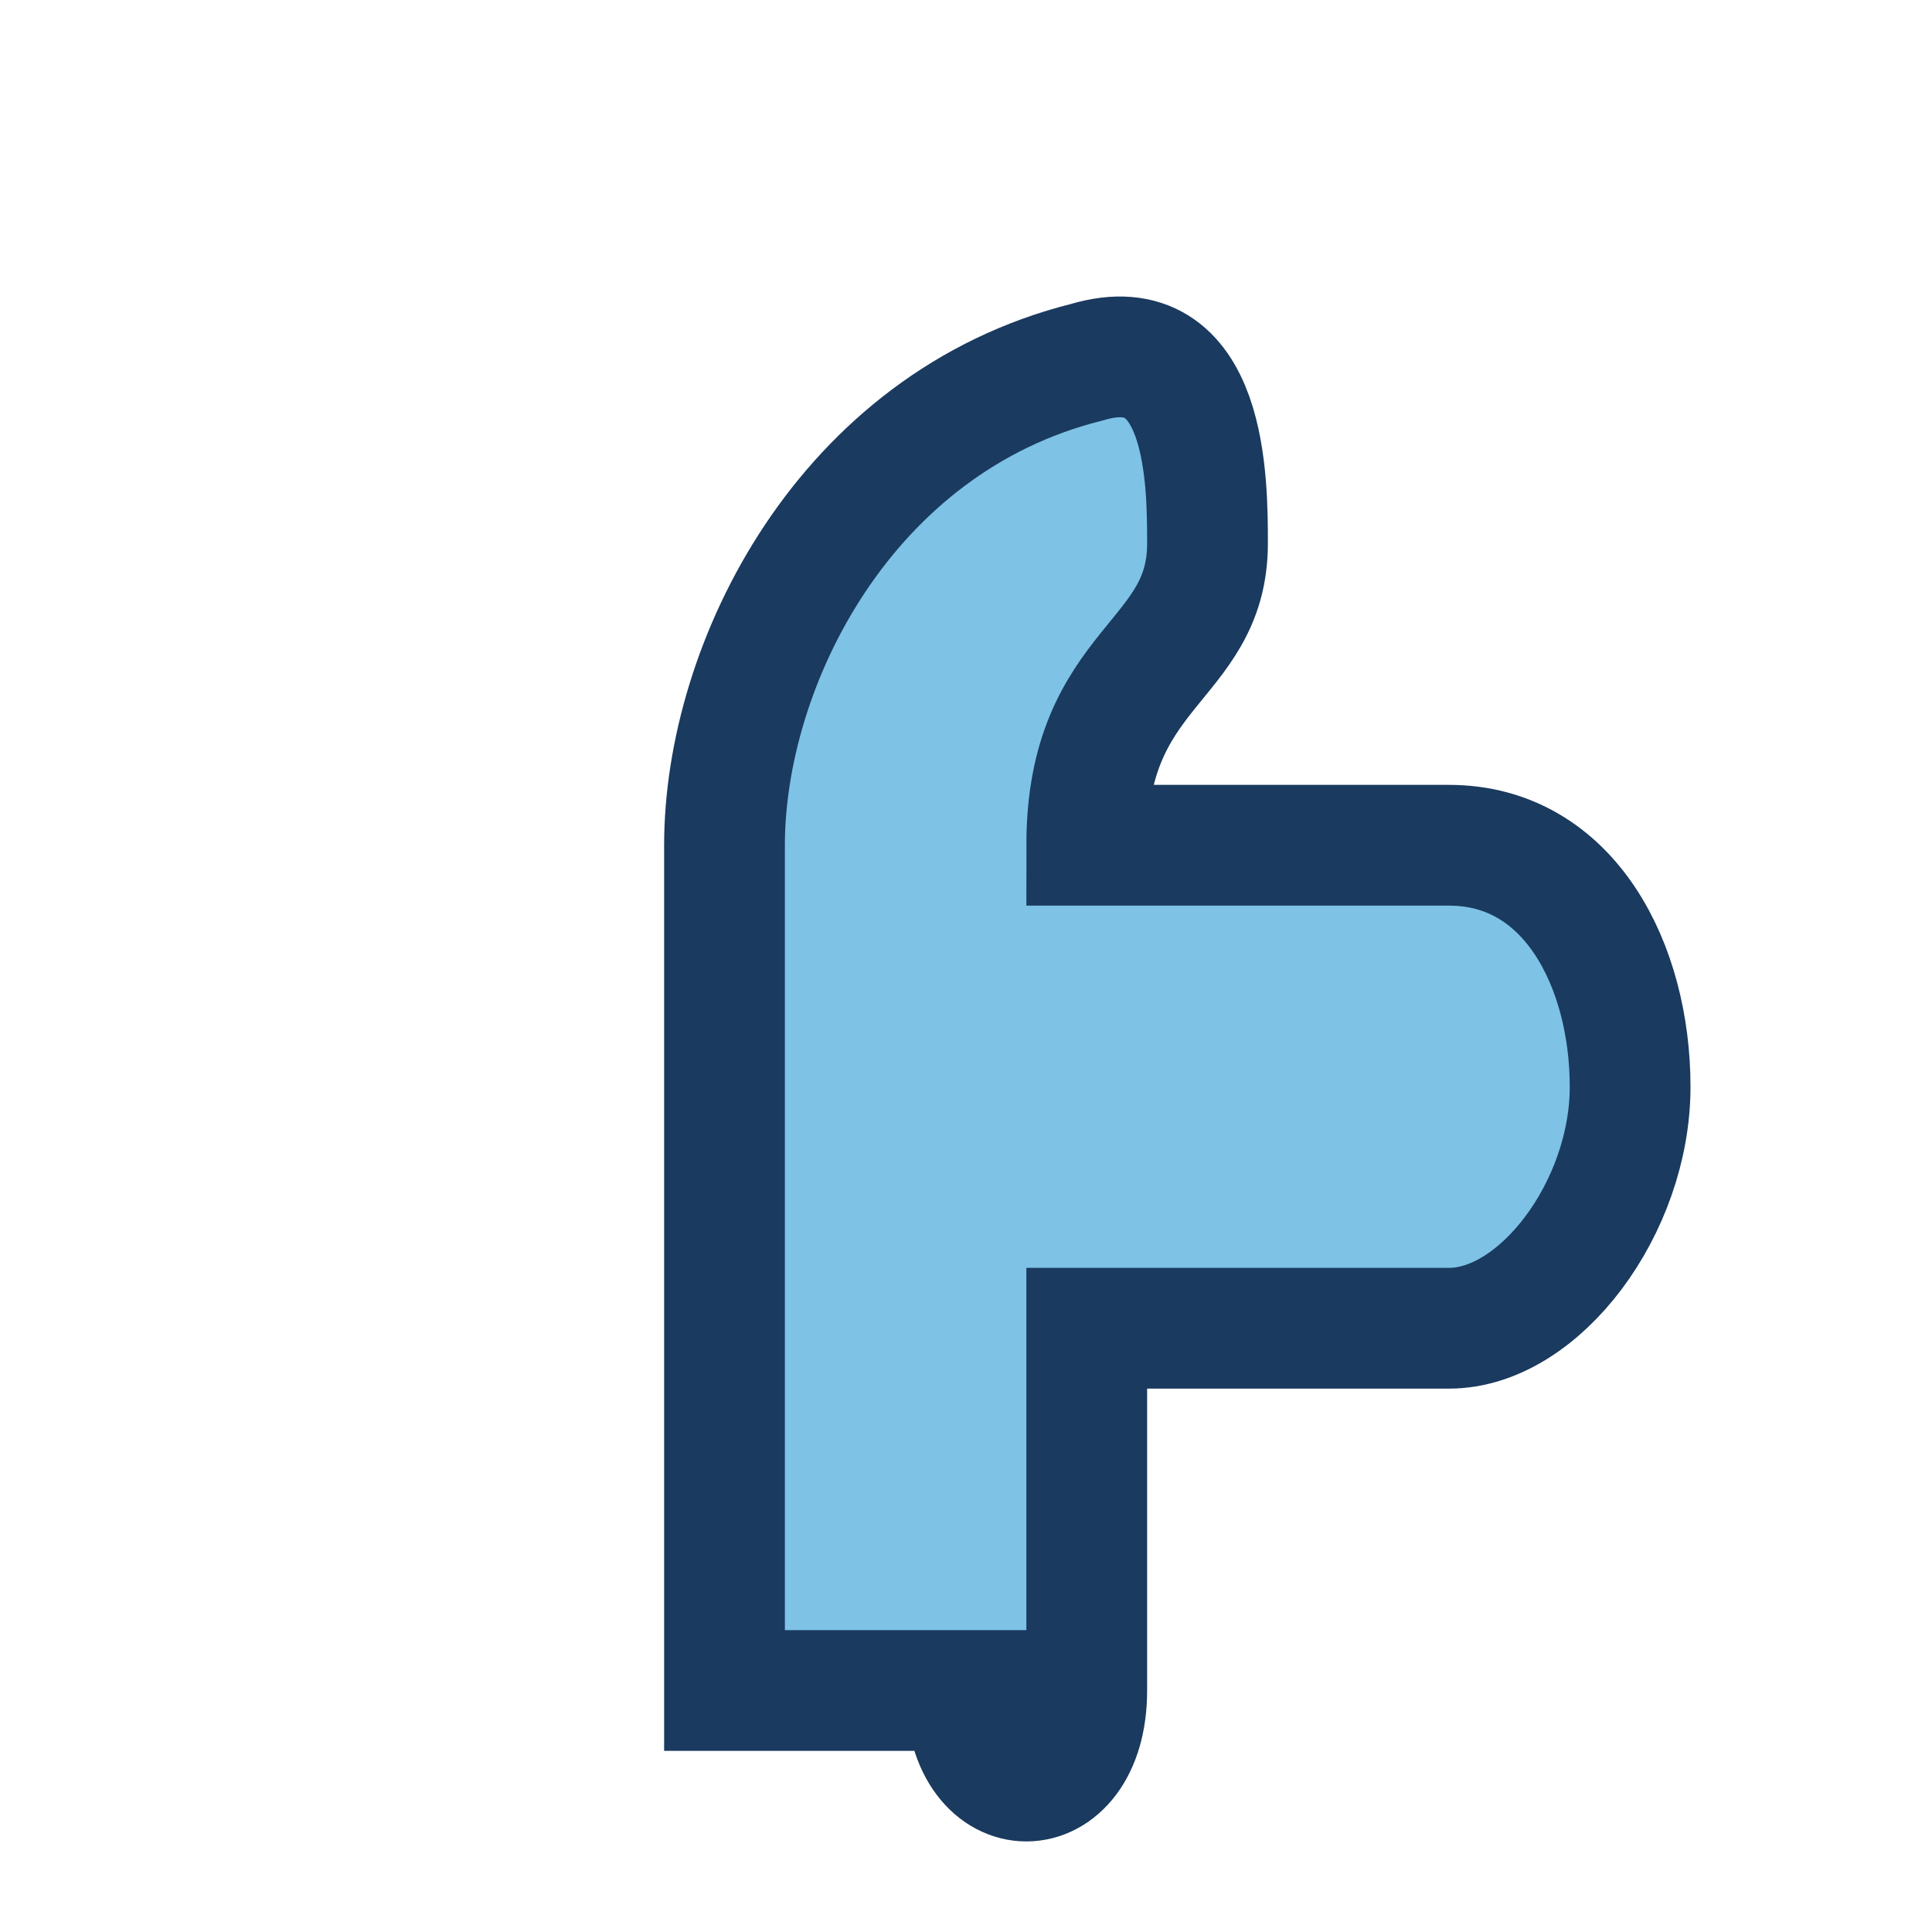 <?xml version="1.0" encoding="UTF-8"?>
<svg xmlns="http://www.w3.org/2000/svg" width="32" height="32" viewBox="0 0 32 32"><path d="M12 28V14c0-3 2-7 6-8 2-.6 2 2 2 3 0 2-2 2-2 5h6c2 0 3 2 3 4 0 2-1.5 4-3 4H18v6c0 2-2 2-2 0z" fill="#7EC2E6" stroke="#1A3A5F" stroke-width="2"/></svg>
